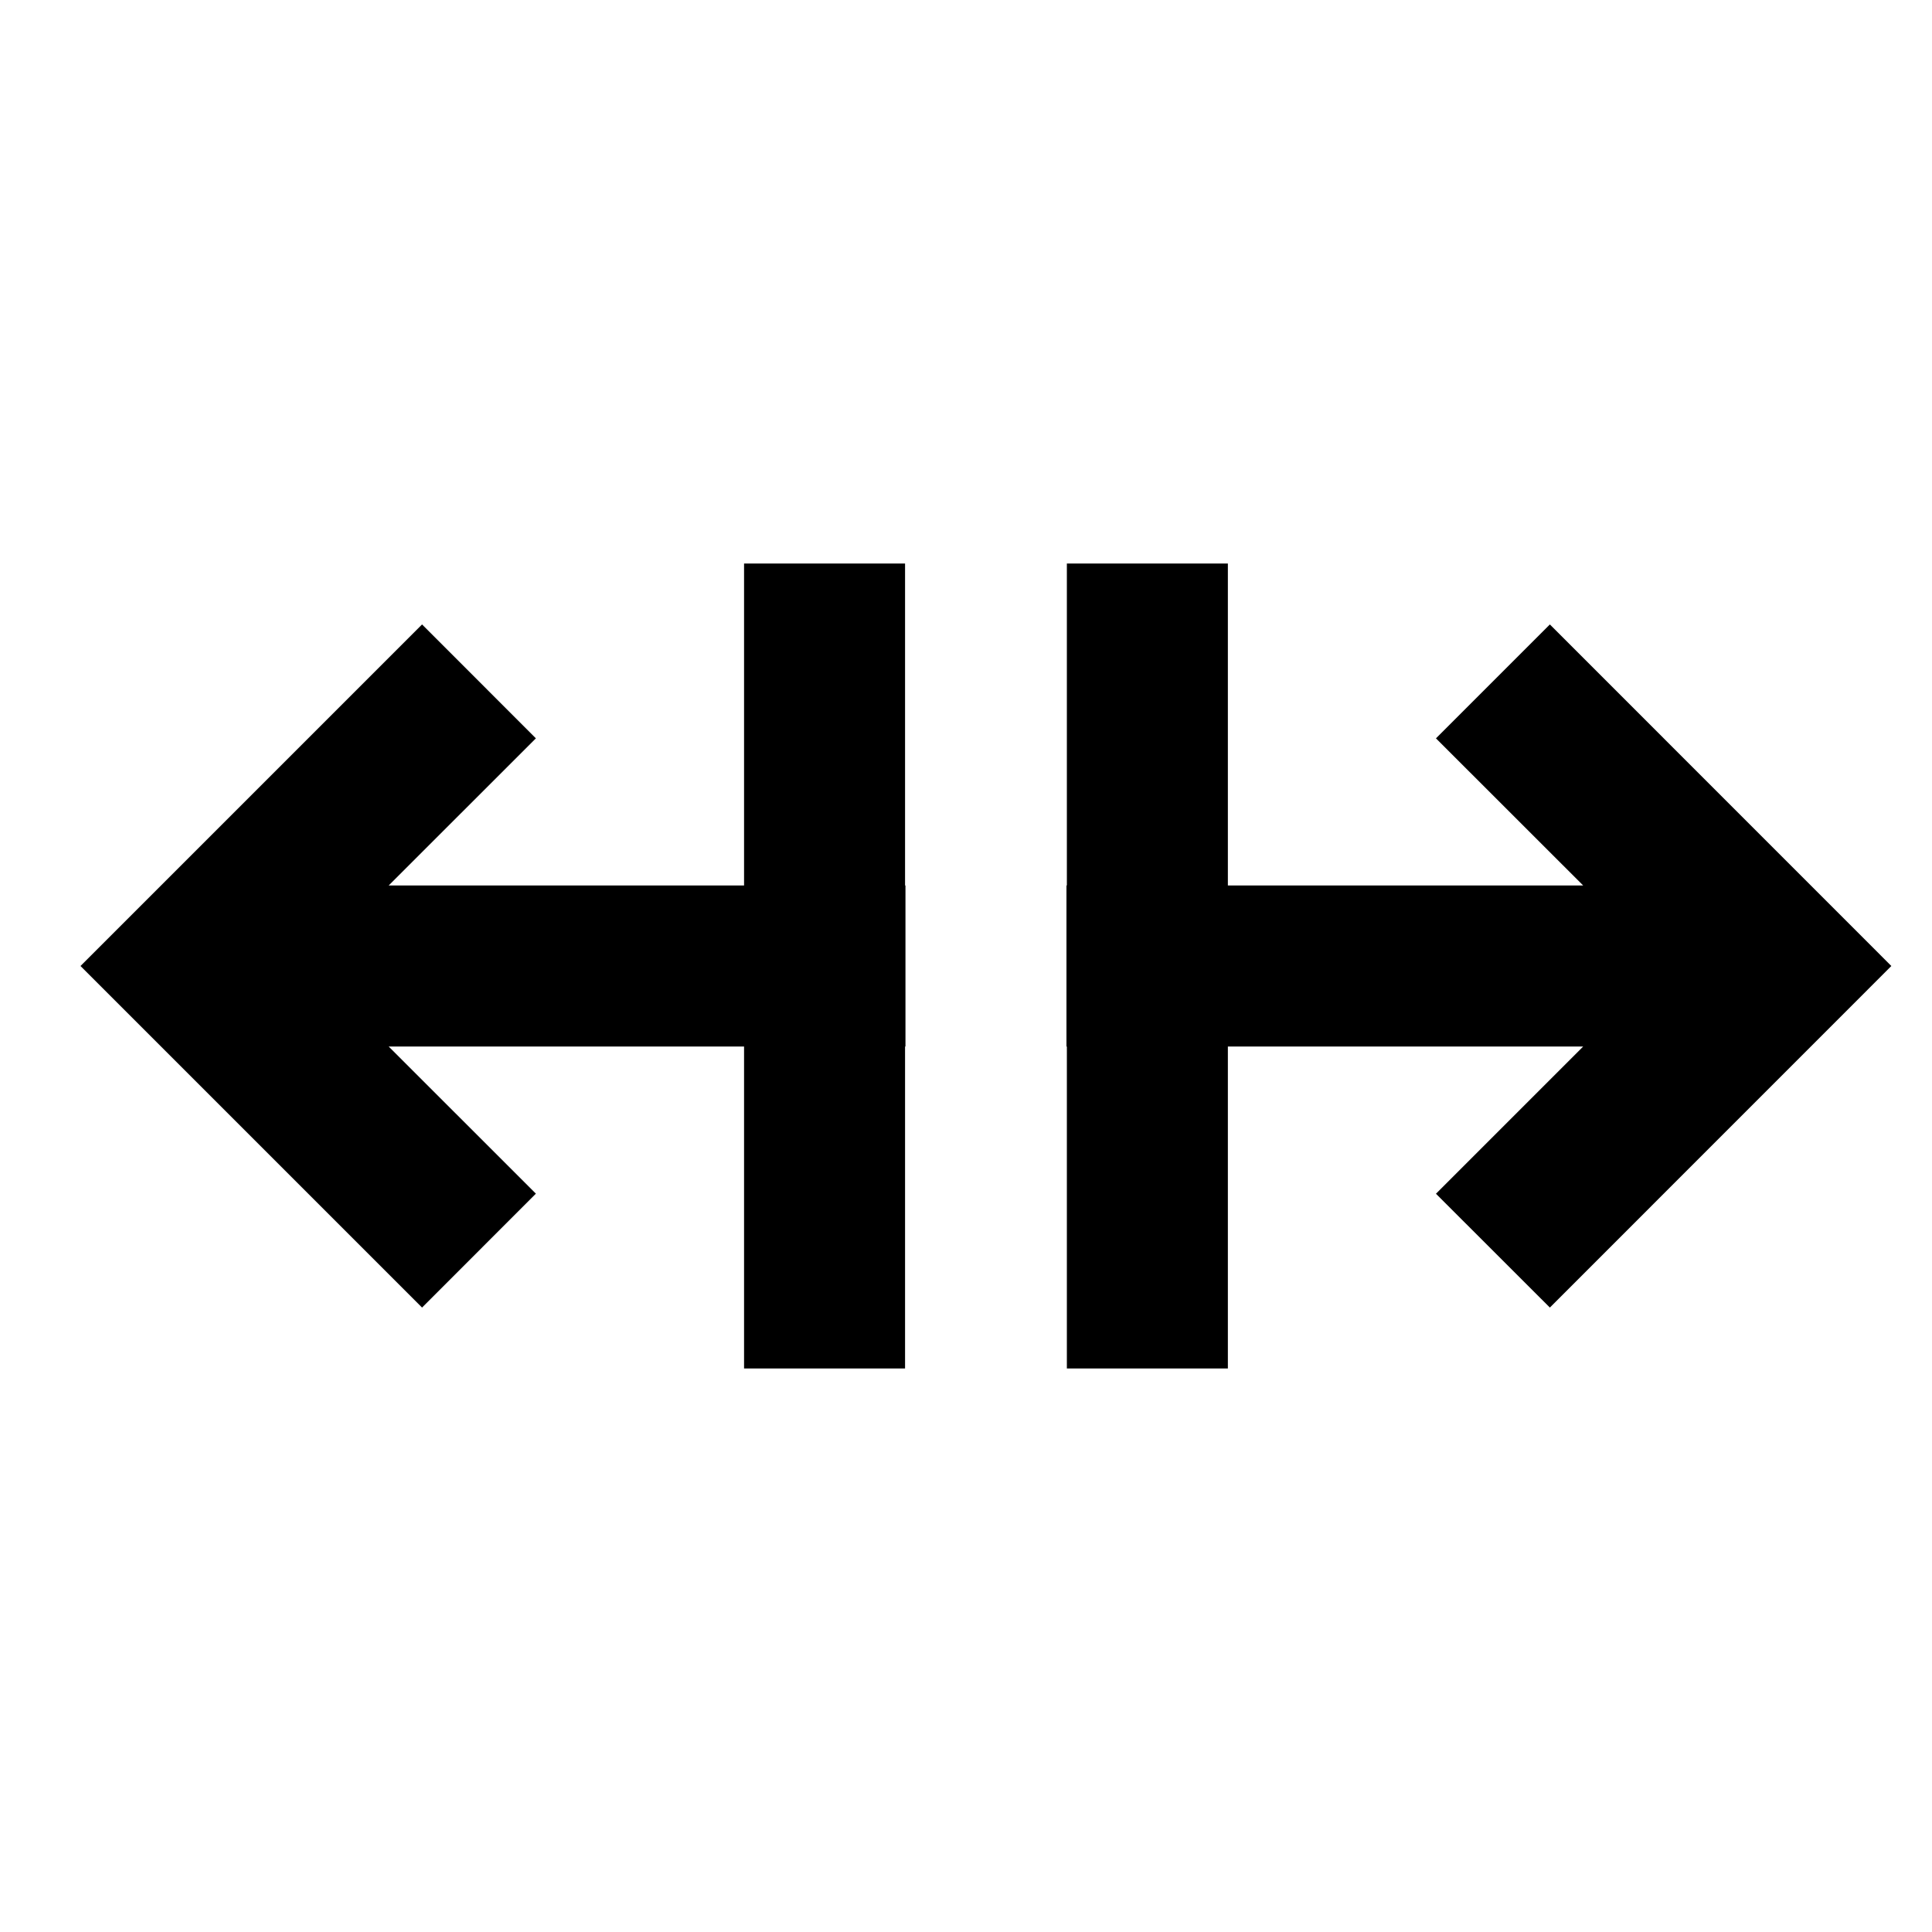 <?xml version="1.0" encoding="utf-8"?><!-- Скачано с сайта svg4.ru / Downloaded from svg4.ru -->
<svg width="800px" height="800px" viewBox="0 0 24 24" fill="none" xmlns="http://www.w3.org/2000/svg">
<path d="M9.243 7H11.243V11H11.248V13H11.243V17H9.243V13L4.828 13L6.657 14.828L5.243 16.243L1 12L5.243 7.757L6.657 9.172L4.828 11H9.243L9.243 7Z" fill="#000000"/>
<path d="M15.253 7H13.253V11H13.248V13H13.253V17H15.253V13L19.667 13L17.838 14.829L19.253 16.243L23.495 12L19.253 7.757L17.838 9.172L19.667 11H15.253L15.253 7Z" fill="#000000"/>
</svg>